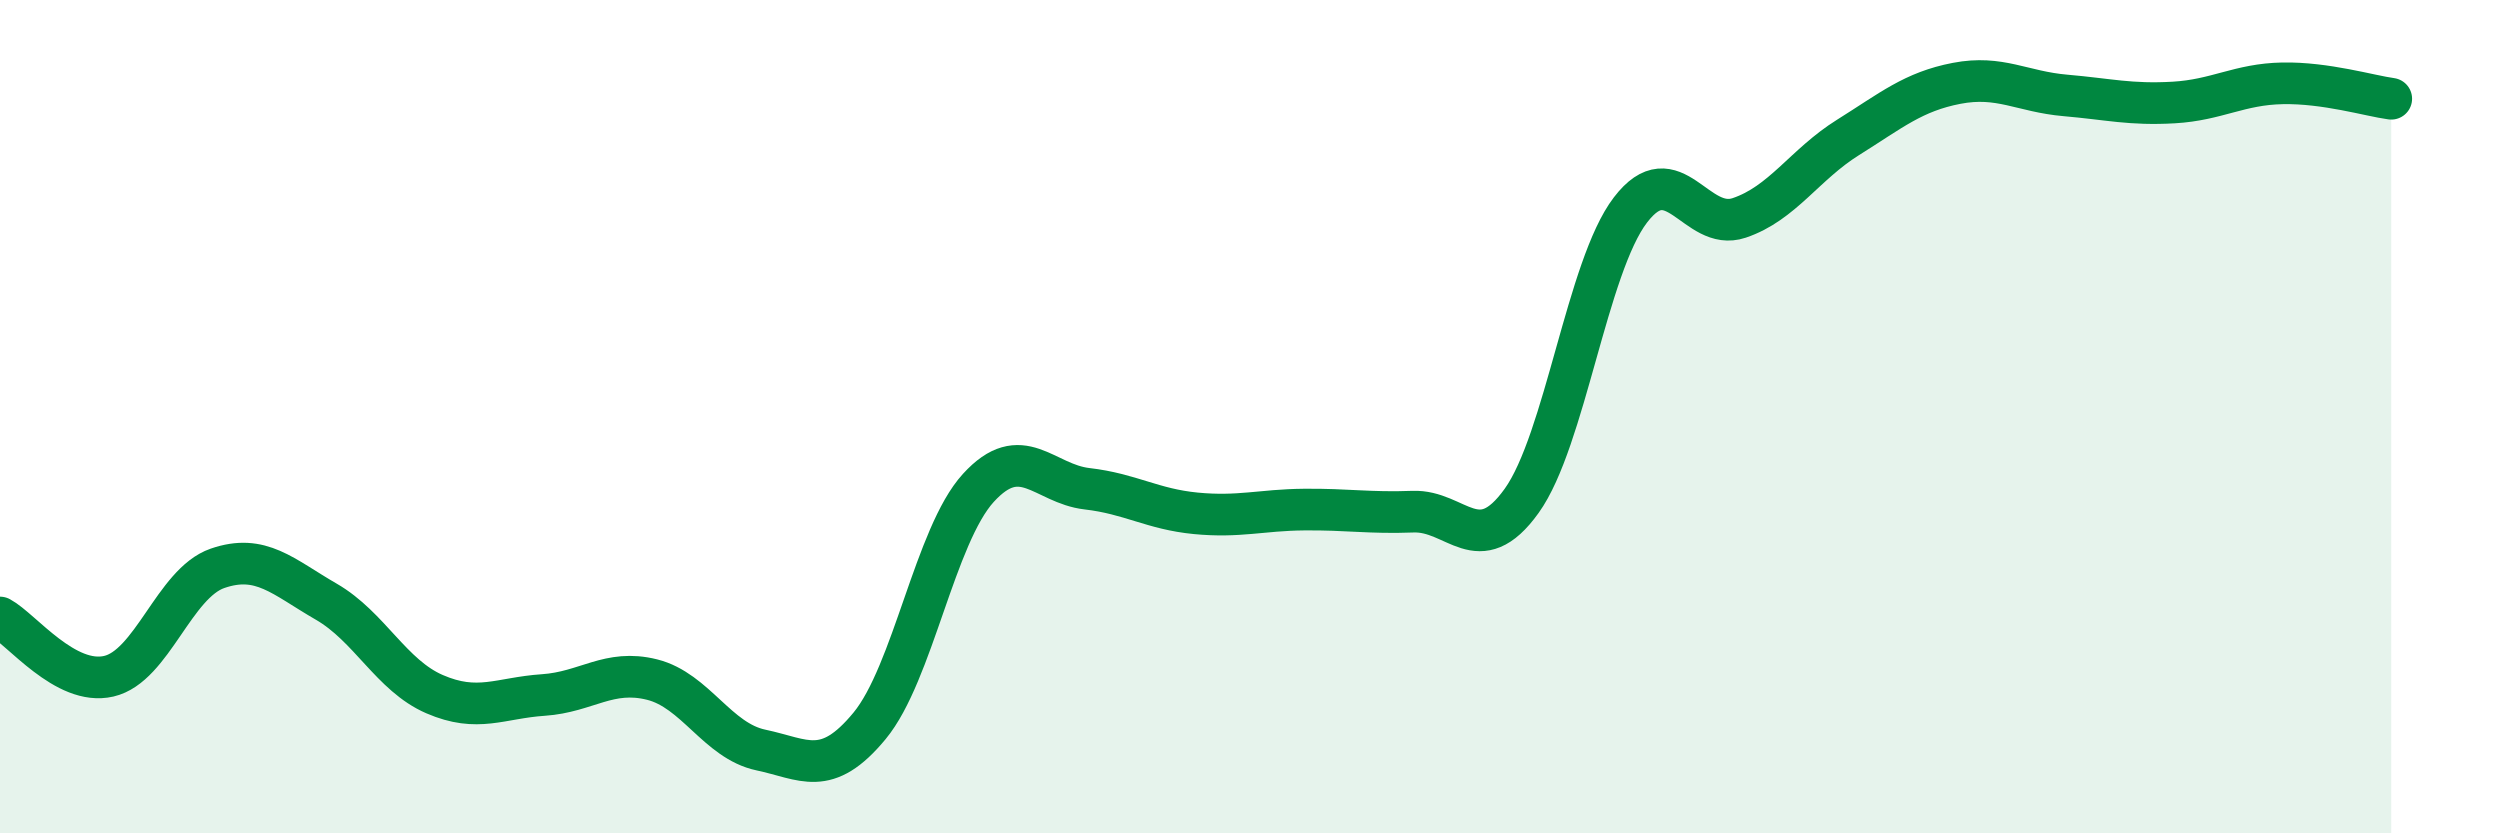 
    <svg width="60" height="20" viewBox="0 0 60 20" xmlns="http://www.w3.org/2000/svg">
      <path
        d="M 0,14.82 C 0.52,15.1 1.57,16.47 2.61,16.23 C 3.65,15.99 4.18,14 5.22,13.64 C 6.26,13.28 6.79,13.84 7.83,14.44 C 8.87,15.04 9.39,16.21 10.43,16.66 C 11.47,17.11 12,16.75 13.04,16.68 C 14.08,16.61 14.61,16.05 15.65,16.31 C 16.69,16.57 17.22,17.78 18.26,18 C 19.3,18.22 19.83,18.68 20.87,17.42 C 21.91,16.16 22.44,12.85 23.48,11.71 C 24.52,10.57 25.05,11.61 26.09,11.73 C 27.13,11.85 27.66,12.22 28.7,12.32 C 29.74,12.42 30.26,12.24 31.3,12.23 C 32.34,12.22 32.87,12.32 33.91,12.28 C 34.95,12.24 35.48,13.47 36.52,12.02 C 37.56,10.57 38.09,6.4 39.13,5.04 C 40.17,3.68 40.7,5.58 41.74,5.23 C 42.78,4.88 43.31,3.95 44.35,3.3 C 45.39,2.65 45.92,2.2 46.96,2 C 48,1.8 48.53,2.2 49.57,2.29 C 50.61,2.38 51.13,2.52 52.17,2.46 C 53.21,2.4 53.74,2.02 54.78,2 C 55.82,1.98 56.87,2.3 57.39,2.37L57.39 20L0 20Z"
        fill="#008740"
        opacity="0.1"
        stroke-linecap="round"
        stroke-linejoin="round"
      />
      <path
        d="M 0,14.82 C 0.52,15.1 1.57,16.47 2.61,16.23 C 3.65,15.99 4.18,14 5.22,13.64 C 6.26,13.28 6.79,13.84 7.83,14.44 C 8.87,15.04 9.39,16.21 10.43,16.66 C 11.47,17.11 12,16.75 13.04,16.68 C 14.08,16.61 14.61,16.05 15.65,16.31 C 16.69,16.57 17.22,17.78 18.26,18 C 19.3,18.22 19.83,18.68 20.87,17.42 C 21.91,16.16 22.44,12.85 23.48,11.71 C 24.52,10.57 25.05,11.61 26.09,11.73 C 27.13,11.85 27.66,12.22 28.7,12.32 C 29.74,12.42 30.26,12.24 31.3,12.23 C 32.34,12.22 32.87,12.32 33.91,12.28 C 34.95,12.24 35.48,13.47 36.52,12.02 C 37.56,10.57 38.09,6.4 39.13,5.04 C 40.17,3.68 40.7,5.58 41.74,5.23 C 42.78,4.88 43.31,3.95 44.35,3.3 C 45.39,2.65 45.92,2.2 46.96,2 C 48,1.8 48.53,2.2 49.57,2.29 C 50.61,2.38 51.13,2.52 52.17,2.46 C 53.21,2.4 53.74,2.02 54.78,2 C 55.82,1.98 56.87,2.3 57.39,2.37"
        stroke="#008740"
        stroke-width="1"
        fill="none"
        stroke-linecap="round"
        stroke-linejoin="round"
      />
    </svg>
  